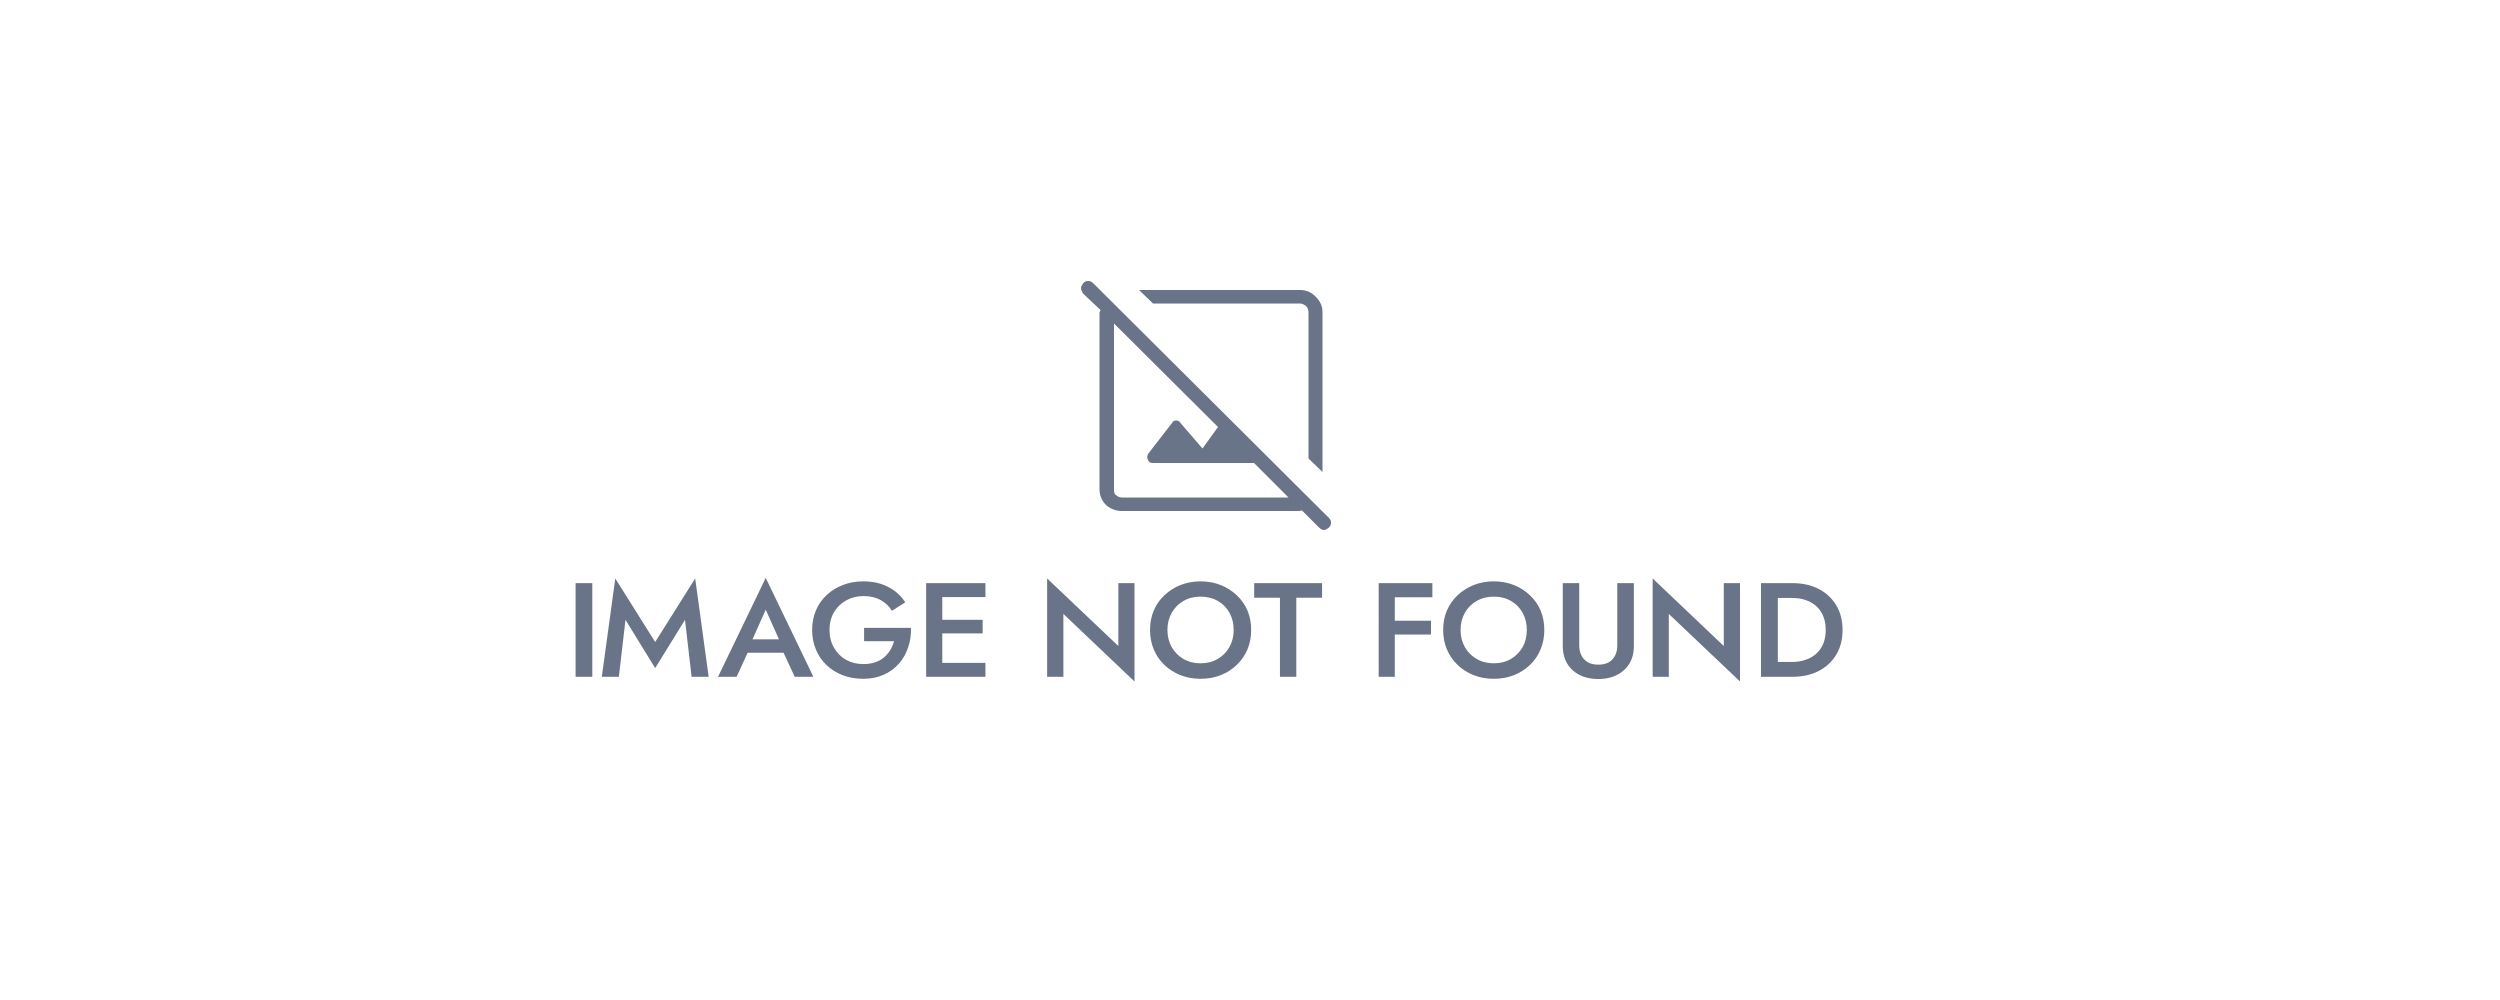 <?xml version="1.0" encoding="utf-8"?>
<svg viewBox="1 1 5 2" xmlns="http://www.w3.org/2000/svg">
  <path fill="#697488" d="M 3.244 2.022 C 3.232 2.022 3.221 2.018 3.212 2.01 C 3.203 2.001 3.199 1.99 3.199 1.978 L 3.199 1.629 C 3.199 1.628 3.199 1.626 3.199 1.626 C 3.199 1.623 3.201 1.622 3.201 1.62 L 3.166 1.587 C 3.164 1.583 3.162 1.58 3.162 1.576 C 3.162 1.573 3.164 1.57 3.166 1.567 C 3.169 1.563 3.172 1.562 3.177 1.562 C 3.18 1.562 3.183 1.563 3.187 1.567 L 3.658 2.036 C 3.661 2.039 3.662 2.042 3.662 2.045 C 3.662 2.049 3.661 2.052 3.658 2.055 C 3.654 2.058 3.651 2.06 3.647 2.06 C 3.645 2.06 3.641 2.058 3.638 2.055 L 3.604 2.021 C 3.602 2.021 3.601 2.021 3.599 2.022 C 3.598 2.022 3.596 2.022 3.594 2.022 L 3.244 2.022 Z M 3.244 1.995 L 3.577 1.995 L 3.508 1.926 L 3.305 1.926 C 3.3 1.926 3.298 1.924 3.296 1.92 C 3.294 1.916 3.294 1.913 3.296 1.908 L 3.344 1.846 C 3.346 1.842 3.349 1.841 3.353 1.841 C 3.355 1.841 3.359 1.842 3.361 1.846 L 3.405 1.897 L 3.436 1.854 L 3.228 1.647 L 3.228 1.978 C 3.228 1.982 3.228 1.988 3.232 1.99 C 3.235 1.993 3.239 1.995 3.244 1.995 Z M 3.645 1.944 L 3.617 1.917 L 3.617 1.624 C 3.617 1.62 3.615 1.615 3.612 1.612 C 3.608 1.609 3.604 1.607 3.6 1.607 L 3.306 1.607 L 3.278 1.58 L 3.6 1.58 C 3.612 1.58 3.622 1.584 3.631 1.593 C 3.64 1.602 3.645 1.612 3.645 1.624 L 3.645 1.944 Z M 3.463 1.764 Z M 3.402 1.821 Z" style=""/>
  <path d="M 9.975 12.064 L 9.975 12.904 L 10.119 12.904 L 10.119 12.064 Z M 10.405 12.393 L 10.661 12.826 L 10.918 12.393 L 10.975 12.904 L 11.122 12.904 L 11.006 12.022 L 10.661 12.592 L 10.317 12.022 L 10.201 12.904 L 10.348 12.904 Z M 11.394 12.688 L 11.838 12.688 L 11.812 12.568 L 11.422 12.568 Z M 11.614 12.302 L 11.748 12.614 L 11.75 12.648 L 11.864 12.904 L 12.025 12.904 L 11.614 12.017 L 11.203 12.904 L 11.363 12.904 L 11.479 12.641 L 11.482 12.61 Z M 12.462 12.585 L 12.72 12.585 Q 12.709 12.627 12.688 12.664 Q 12.666 12.701 12.634 12.73 Q 12.601 12.759 12.557 12.774 Q 12.512 12.79 12.456 12.79 Q 12.373 12.79 12.307 12.752 Q 12.241 12.713 12.203 12.644 Q 12.164 12.575 12.164 12.484 Q 12.164 12.392 12.203 12.324 Q 12.242 12.256 12.309 12.218 Q 12.376 12.18 12.456 12.18 Q 12.544 12.18 12.605 12.216 Q 12.667 12.252 12.702 12.312 L 12.817 12.236 Q 12.78 12.177 12.727 12.135 Q 12.674 12.094 12.607 12.071 Q 12.539 12.048 12.456 12.048 Q 12.361 12.048 12.281 12.08 Q 12.2 12.112 12.14 12.17 Q 12.08 12.228 12.047 12.308 Q 12.014 12.388 12.014 12.484 Q 12.014 12.58 12.047 12.66 Q 12.079 12.741 12.139 12.8 Q 12.198 12.858 12.278 12.89 Q 12.359 12.922 12.454 12.922 Q 12.554 12.922 12.632 12.885 Q 12.71 12.849 12.763 12.785 Q 12.816 12.722 12.842 12.639 Q 12.869 12.557 12.866 12.465 L 12.462 12.465 Z M 13.084 12.904 L 13.508 12.904 L 13.508 12.779 L 13.084 12.779 Z M 13.084 12.189 L 13.508 12.189 L 13.508 12.064 L 13.084 12.064 Z M 13.084 12.515 L 13.484 12.515 L 13.484 12.393 L 13.084 12.393 Z M 12.997 12.064 L 12.997 12.904 L 13.136 12.904 L 13.136 12.064 Z M 14.654 12.064 L 14.654 12.628 L 14.04 12.022 L 14.04 12.904 L 14.18 12.904 L 14.18 12.34 L 14.793 12.946 L 14.793 12.064 Z M 15.077 12.484 Q 15.077 12.398 15.114 12.33 Q 15.151 12.262 15.215 12.224 Q 15.279 12.185 15.362 12.185 Q 15.447 12.185 15.512 12.224 Q 15.576 12.262 15.612 12.33 Q 15.648 12.398 15.648 12.484 Q 15.648 12.57 15.611 12.638 Q 15.575 12.705 15.51 12.744 Q 15.446 12.783 15.362 12.783 Q 15.279 12.783 15.215 12.744 Q 15.151 12.705 15.114 12.638 Q 15.077 12.57 15.077 12.484 Z M 14.927 12.484 Q 14.927 12.578 14.959 12.658 Q 14.991 12.738 15.05 12.797 Q 15.109 12.856 15.189 12.889 Q 15.269 12.922 15.362 12.922 Q 15.458 12.922 15.537 12.889 Q 15.617 12.856 15.675 12.797 Q 15.734 12.738 15.767 12.658 Q 15.799 12.578 15.799 12.484 Q 15.799 12.389 15.767 12.31 Q 15.734 12.231 15.675 12.173 Q 15.615 12.114 15.536 12.081 Q 15.457 12.048 15.362 12.048 Q 15.27 12.048 15.19 12.081 Q 15.11 12.114 15.051 12.173 Q 14.991 12.231 14.959 12.31 Q 14.927 12.389 14.927 12.484 Z M 15.825 12.195 L 16.047 12.195 L 16.047 12.904 L 16.188 12.904 L 16.188 12.195 L 16.41 12.195 L 16.41 12.064 L 15.825 12.064 Z M 16.985 12.191 L 17.361 12.191 L 17.361 12.064 L 16.985 12.064 Z M 16.985 12.525 L 17.349 12.525 L 17.349 12.401 L 16.985 12.401 Z M 16.898 12.064 L 16.898 12.904 L 17.037 12.904 L 17.037 12.064 Z M 17.604 12.484 Q 17.604 12.398 17.641 12.33 Q 17.678 12.262 17.743 12.224 Q 17.807 12.185 17.89 12.185 Q 17.975 12.185 18.039 12.224 Q 18.103 12.262 18.139 12.33 Q 18.175 12.398 18.175 12.484 Q 18.175 12.57 18.139 12.638 Q 18.102 12.705 18.038 12.744 Q 17.974 12.783 17.89 12.783 Q 17.807 12.783 17.743 12.744 Q 17.678 12.705 17.641 12.638 Q 17.604 12.57 17.604 12.484 Z M 17.454 12.484 Q 17.454 12.578 17.486 12.658 Q 17.519 12.738 17.578 12.797 Q 17.636 12.856 17.716 12.889 Q 17.796 12.922 17.89 12.922 Q 17.986 12.922 18.065 12.889 Q 18.144 12.856 18.203 12.797 Q 18.262 12.738 18.294 12.658 Q 18.326 12.578 18.326 12.484 Q 18.326 12.389 18.294 12.31 Q 18.262 12.231 18.202 12.173 Q 18.143 12.114 18.064 12.081 Q 17.984 12.048 17.89 12.048 Q 17.797 12.048 17.717 12.081 Q 17.638 12.114 17.578 12.173 Q 17.519 12.231 17.486 12.31 Q 17.454 12.389 17.454 12.484 Z M 18.485 12.064 L 18.485 12.628 Q 18.485 12.698 18.507 12.752 Q 18.529 12.807 18.57 12.845 Q 18.611 12.884 18.667 12.904 Q 18.724 12.924 18.791 12.924 Q 18.858 12.924 18.915 12.904 Q 18.971 12.884 19.012 12.845 Q 19.054 12.807 19.076 12.752 Q 19.098 12.698 19.098 12.628 L 19.098 12.064 L 18.955 12.064 L 18.955 12.622 Q 18.955 12.699 18.914 12.747 Q 18.873 12.795 18.791 12.795 Q 18.711 12.795 18.669 12.747 Q 18.627 12.699 18.627 12.622 L 18.627 12.064 Z M 19.873 12.064 L 19.873 12.628 L 19.26 12.022 L 19.26 12.904 L 19.399 12.904 L 19.399 12.34 L 20.013 12.946 L 20.013 12.064 Z M 20.194 12.064 L 20.194 12.904 L 20.339 12.904 L 20.339 12.064 Z M 20.465 12.904 Q 20.594 12.904 20.691 12.852 Q 20.788 12.8 20.843 12.705 Q 20.897 12.611 20.897 12.484 Q 20.897 12.357 20.843 12.263 Q 20.788 12.168 20.691 12.116 Q 20.594 12.064 20.465 12.064 L 20.282 12.064 L 20.282 12.197 L 20.462 12.197 Q 20.524 12.197 20.577 12.215 Q 20.63 12.233 20.669 12.269 Q 20.708 12.305 20.73 12.359 Q 20.752 12.413 20.752 12.484 Q 20.752 12.555 20.73 12.609 Q 20.708 12.663 20.669 12.698 Q 20.63 12.734 20.577 12.752 Q 20.524 12.771 20.462 12.771 L 20.282 12.771 L 20.282 12.904 Z" transform="matrix(0.232, 0, 0, 0.223, -0.163, -0.524)" style="fill: rgb(105, 116, 136); line-height: 1.92px; stroke-width: 1.212px;"/>
</svg>
